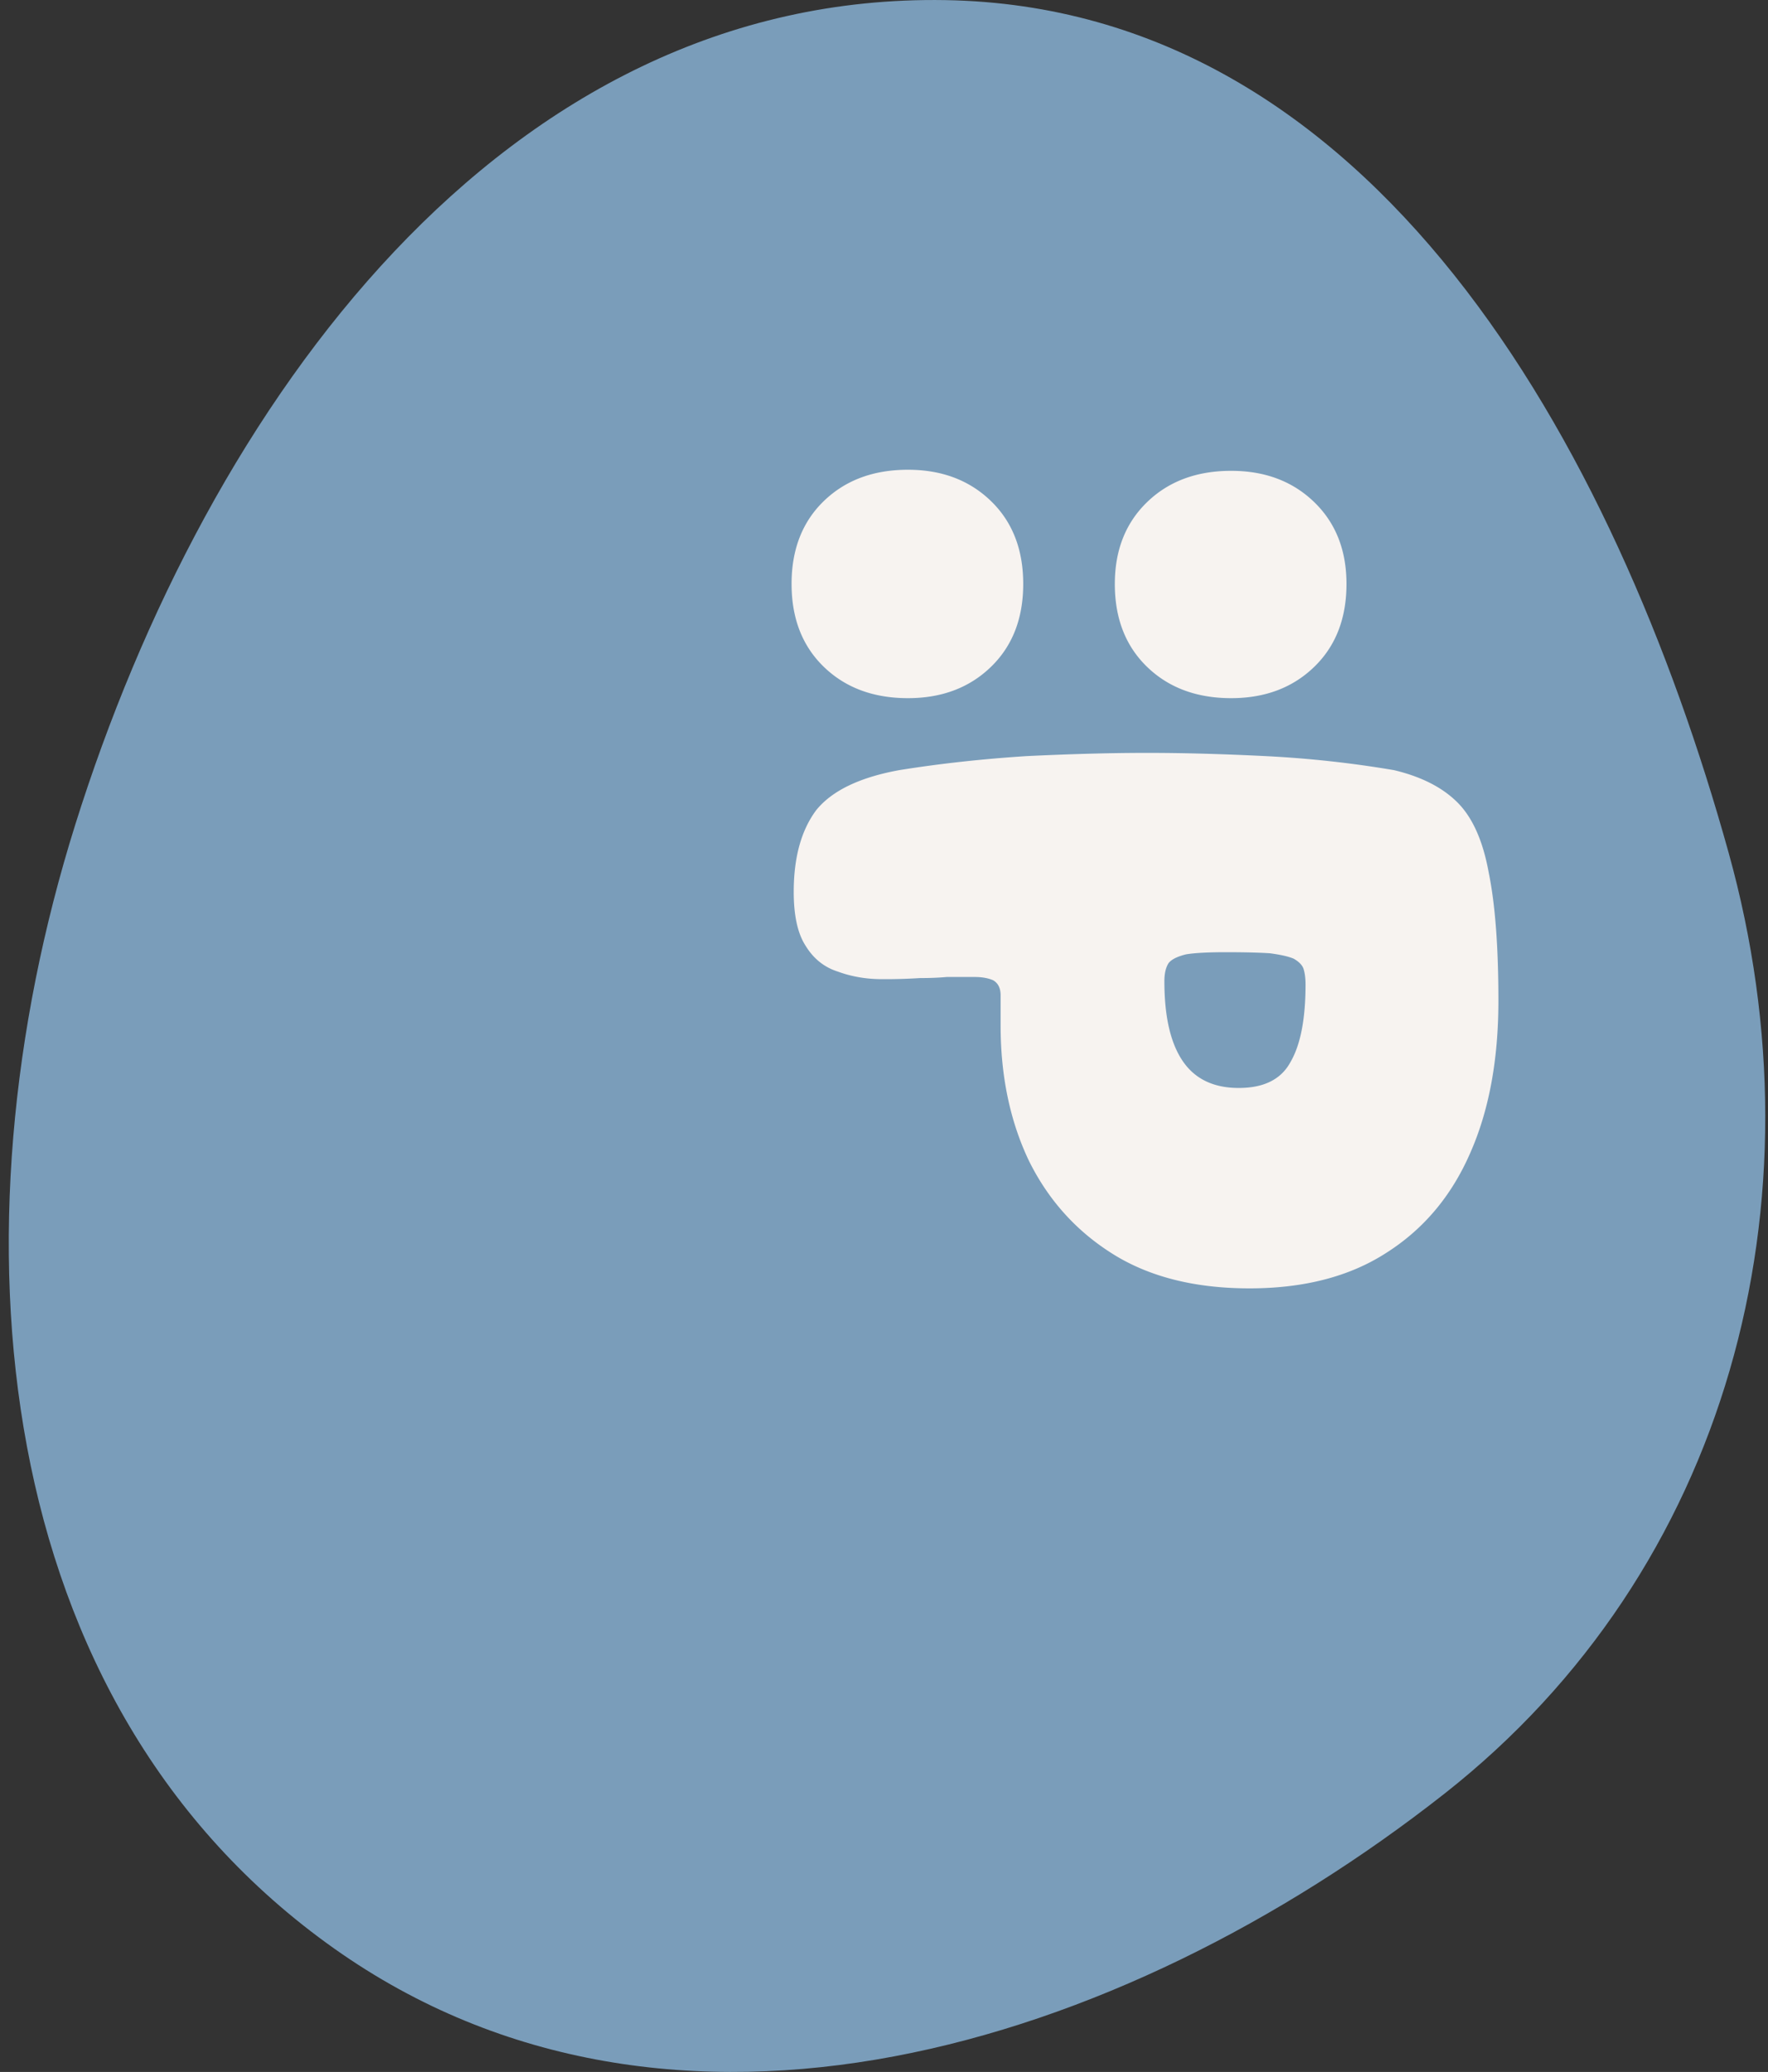 <svg xmlns="http://www.w3.org/2000/svg" width="157" height="184" fill="none"><rect width="100%" height="100%" fill="#333333" stroke="none"/><g clip-path="url(#a)"><path fill="#7A9DBA" fill-rule="evenodd" d="M83.961.01c37.89.647 59.4 39.23 69.55 75.741 8.617 30.993.03 63.678-25.263 83.554-28.836 22.658-68.628 34.934-98.56 13.744-30.807-21.811-34.303-63.793-23.007-99.81C18.423 35.804 44.731-.66 83.961.01" clip-rule="evenodd"/><path fill="#F7F3F0" d="M70.484 79.203q0-4.592 2.009-7.272 2.106-2.583 7.367-3.54 5.36-.861 11.29-1.244 5.934-.287 10.717-.287 4.785 0 10.525.287 5.742.287 11.386 1.244 3.636.861 5.646 2.87t2.774 6.22q.862 4.21.862 11.386 0 7.846-2.488 13.491-2.488 5.742-7.463 8.899-4.88 3.157-12.152 3.157t-12.152-3.062-7.463-8.324q-2.487-5.262-2.487-11.96v-2.679q0-.957-.67-1.34-.67-.287-1.627-.287H84.07q-1.052.096-2.392.096a48 48 0 0 1-3.349.096q-2.104 0-3.922-.67-1.819-.574-2.87-2.297-1.054-1.626-1.053-4.784m32.914 7.942q0 4.689 1.627 7.08 1.626 2.392 4.975 2.392 3.35 0 4.593-2.296 1.34-2.296 1.34-6.889 0-.862-.192-1.435-.19-.48-.861-.861-.67-.288-2.105-.479-1.435-.096-3.923-.096-2.393 0-3.54.192-1.149.287-1.531.765-.383.574-.383 1.627M70.292 51.858q0-4.593 2.87-7.367t7.464-2.775q4.497 0 7.367 2.775t2.87 7.367-2.87 7.368T80.626 62q-4.593 0-7.463-2.774t-2.87-7.368m28.705 0q0-4.497 2.87-7.272 2.871-2.774 7.463-2.774 4.497 0 7.368 2.774 2.87 2.775 2.87 7.272 0 4.593-2.87 7.368T109.33 62q-4.592 0-7.463-2.774-2.87-2.775-2.87-7.368"/></g><defs><clipPath id="a"><path fill="#fff" d="M.78 0h155.976v184H.78z"/></clipPath></defs></svg>